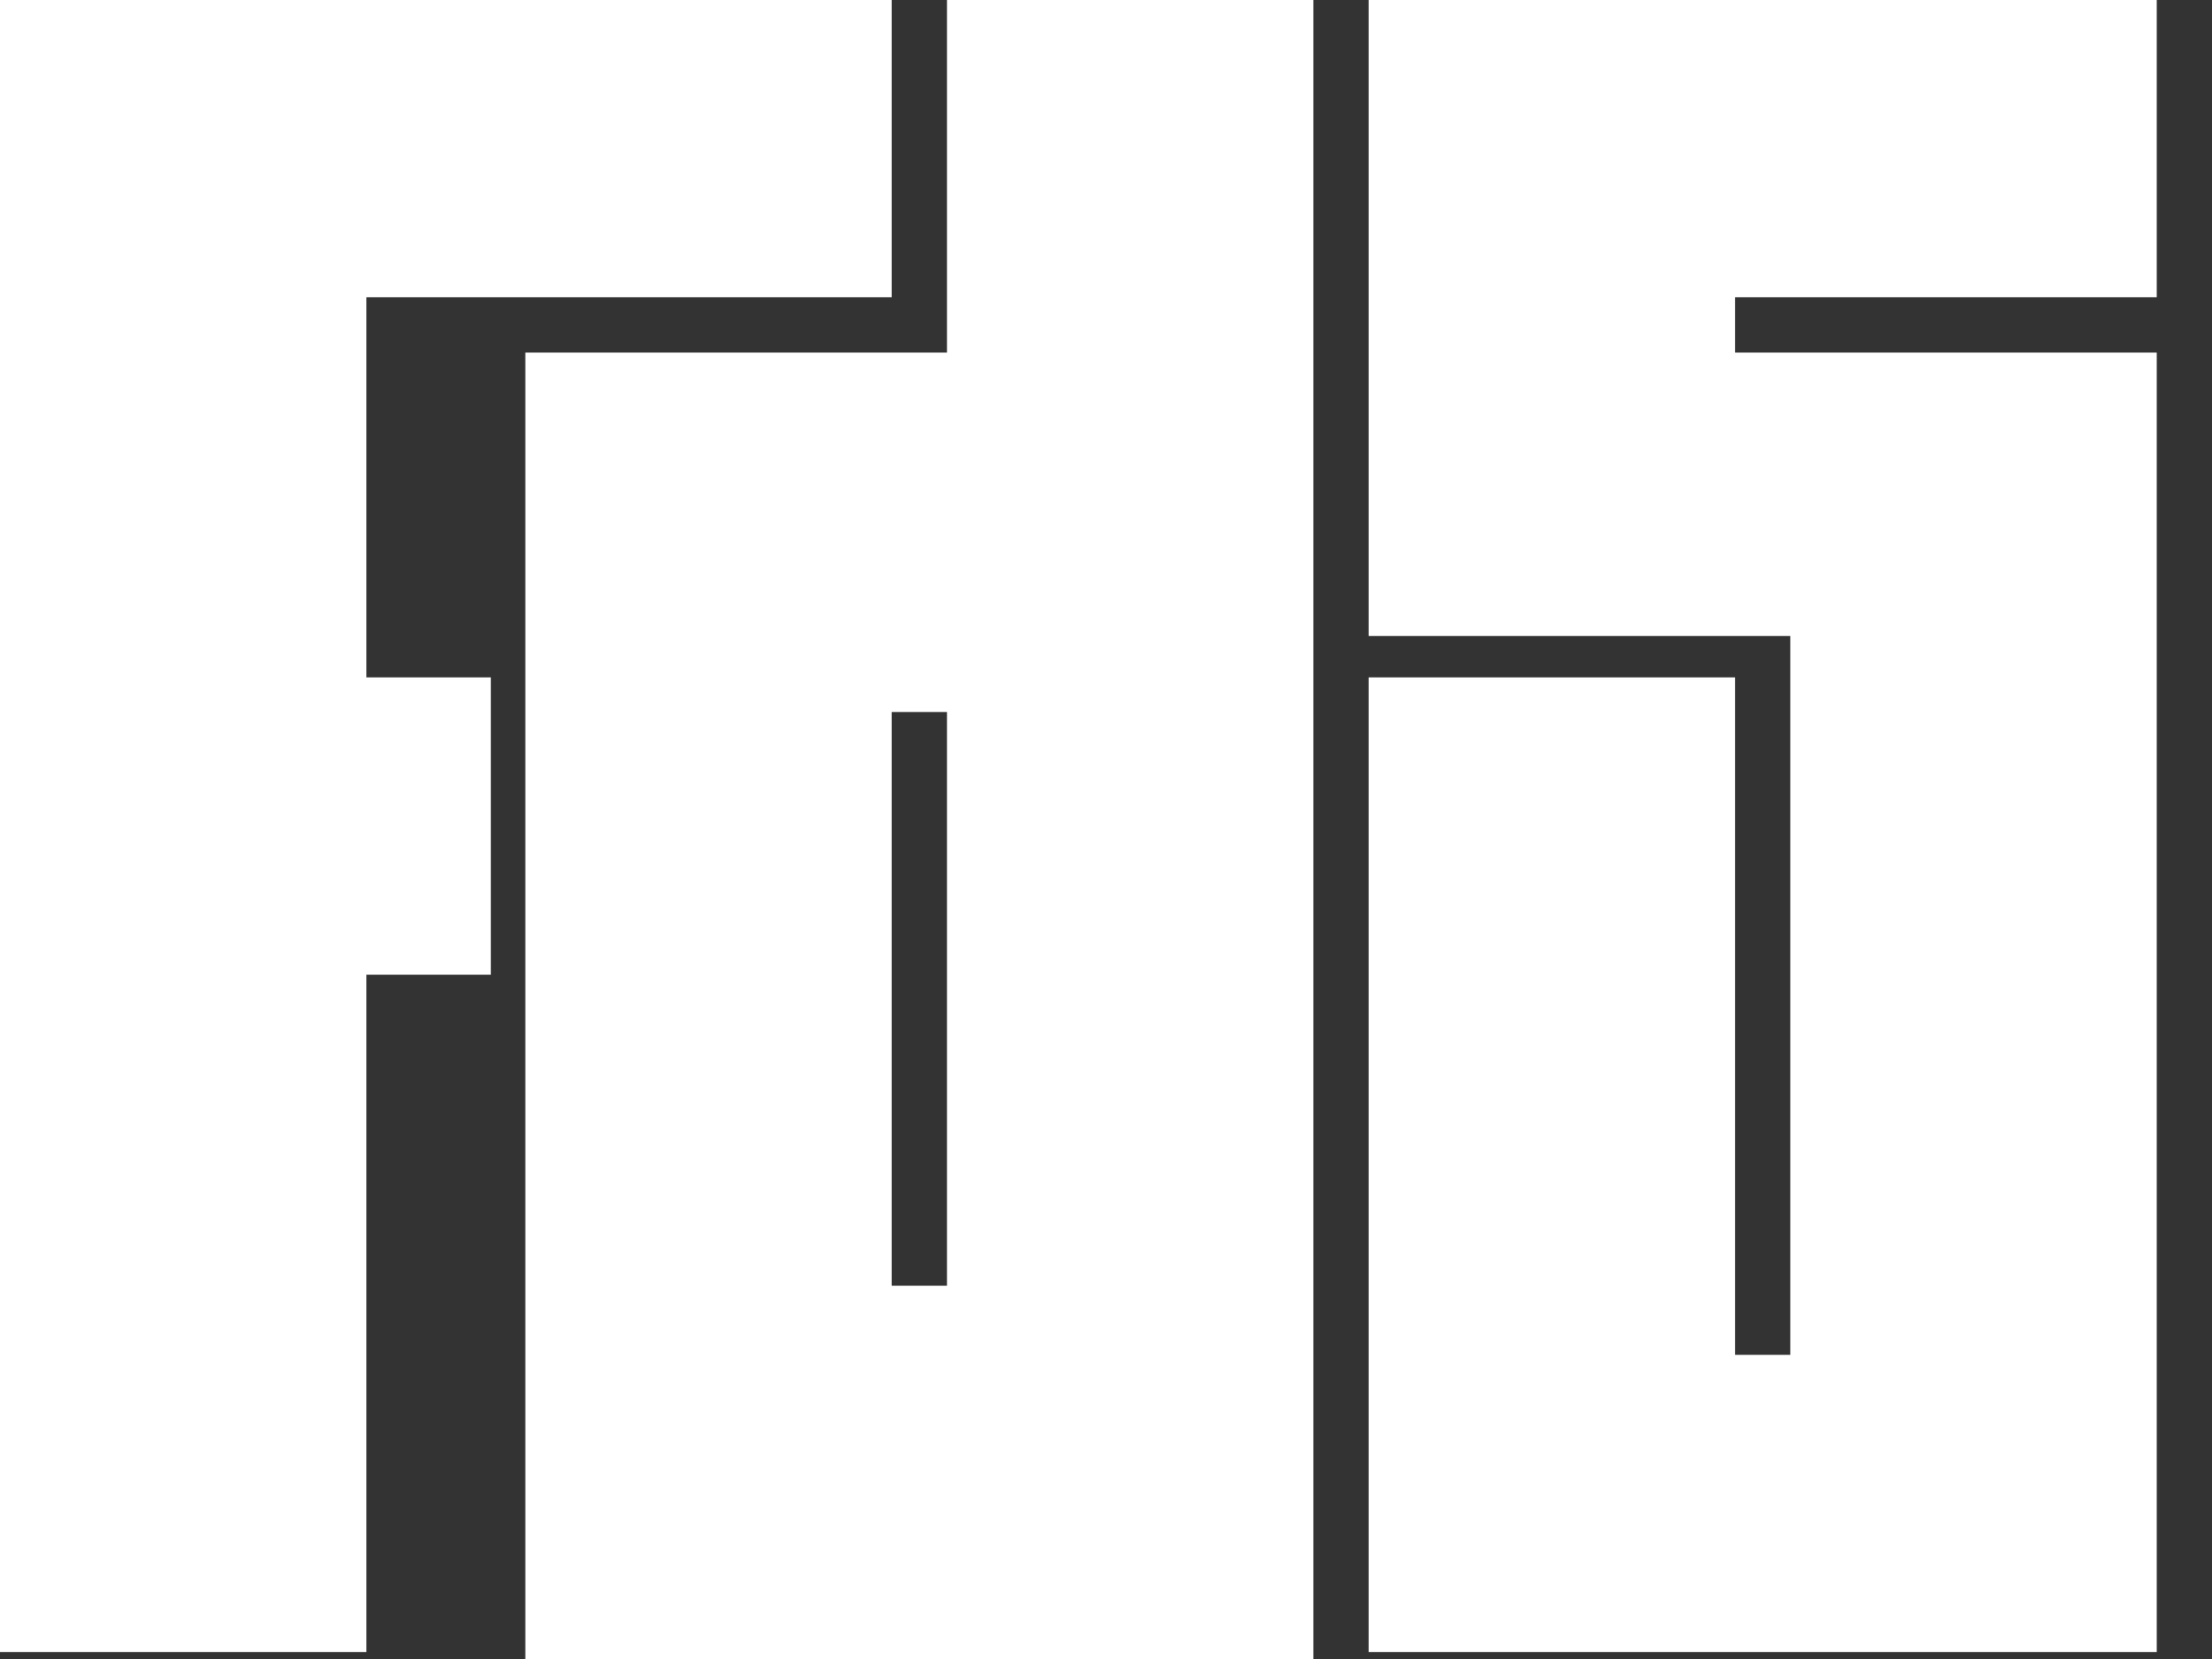 <svg width="32" height="24" viewBox="0 0 32 24" fill="none" xmlns="http://www.w3.org/2000/svg">
<rect x="0" y="0" width="32" height="24" fill="#333333" stroke="none"/>
<path d="M13.7 5.1H7.6V5.2V24H19V0H13.7V5.1ZM13.7 18.6H12.9V10.3H13.7V18.6Z" fill="white"/>
<path d="M5.3 4.3H12.9V0H0V23.9H5.3V14.1H7.1V9.8H5.3V4.3Z" fill="white"/>
<path d="M31.2 4.3V0H19.8V9.2H25.9V19.6H25.1V9.8H19.8V23.9H31.2V5.1H25.1V4.3H31.2Z" fill="white"/>
</svg>
